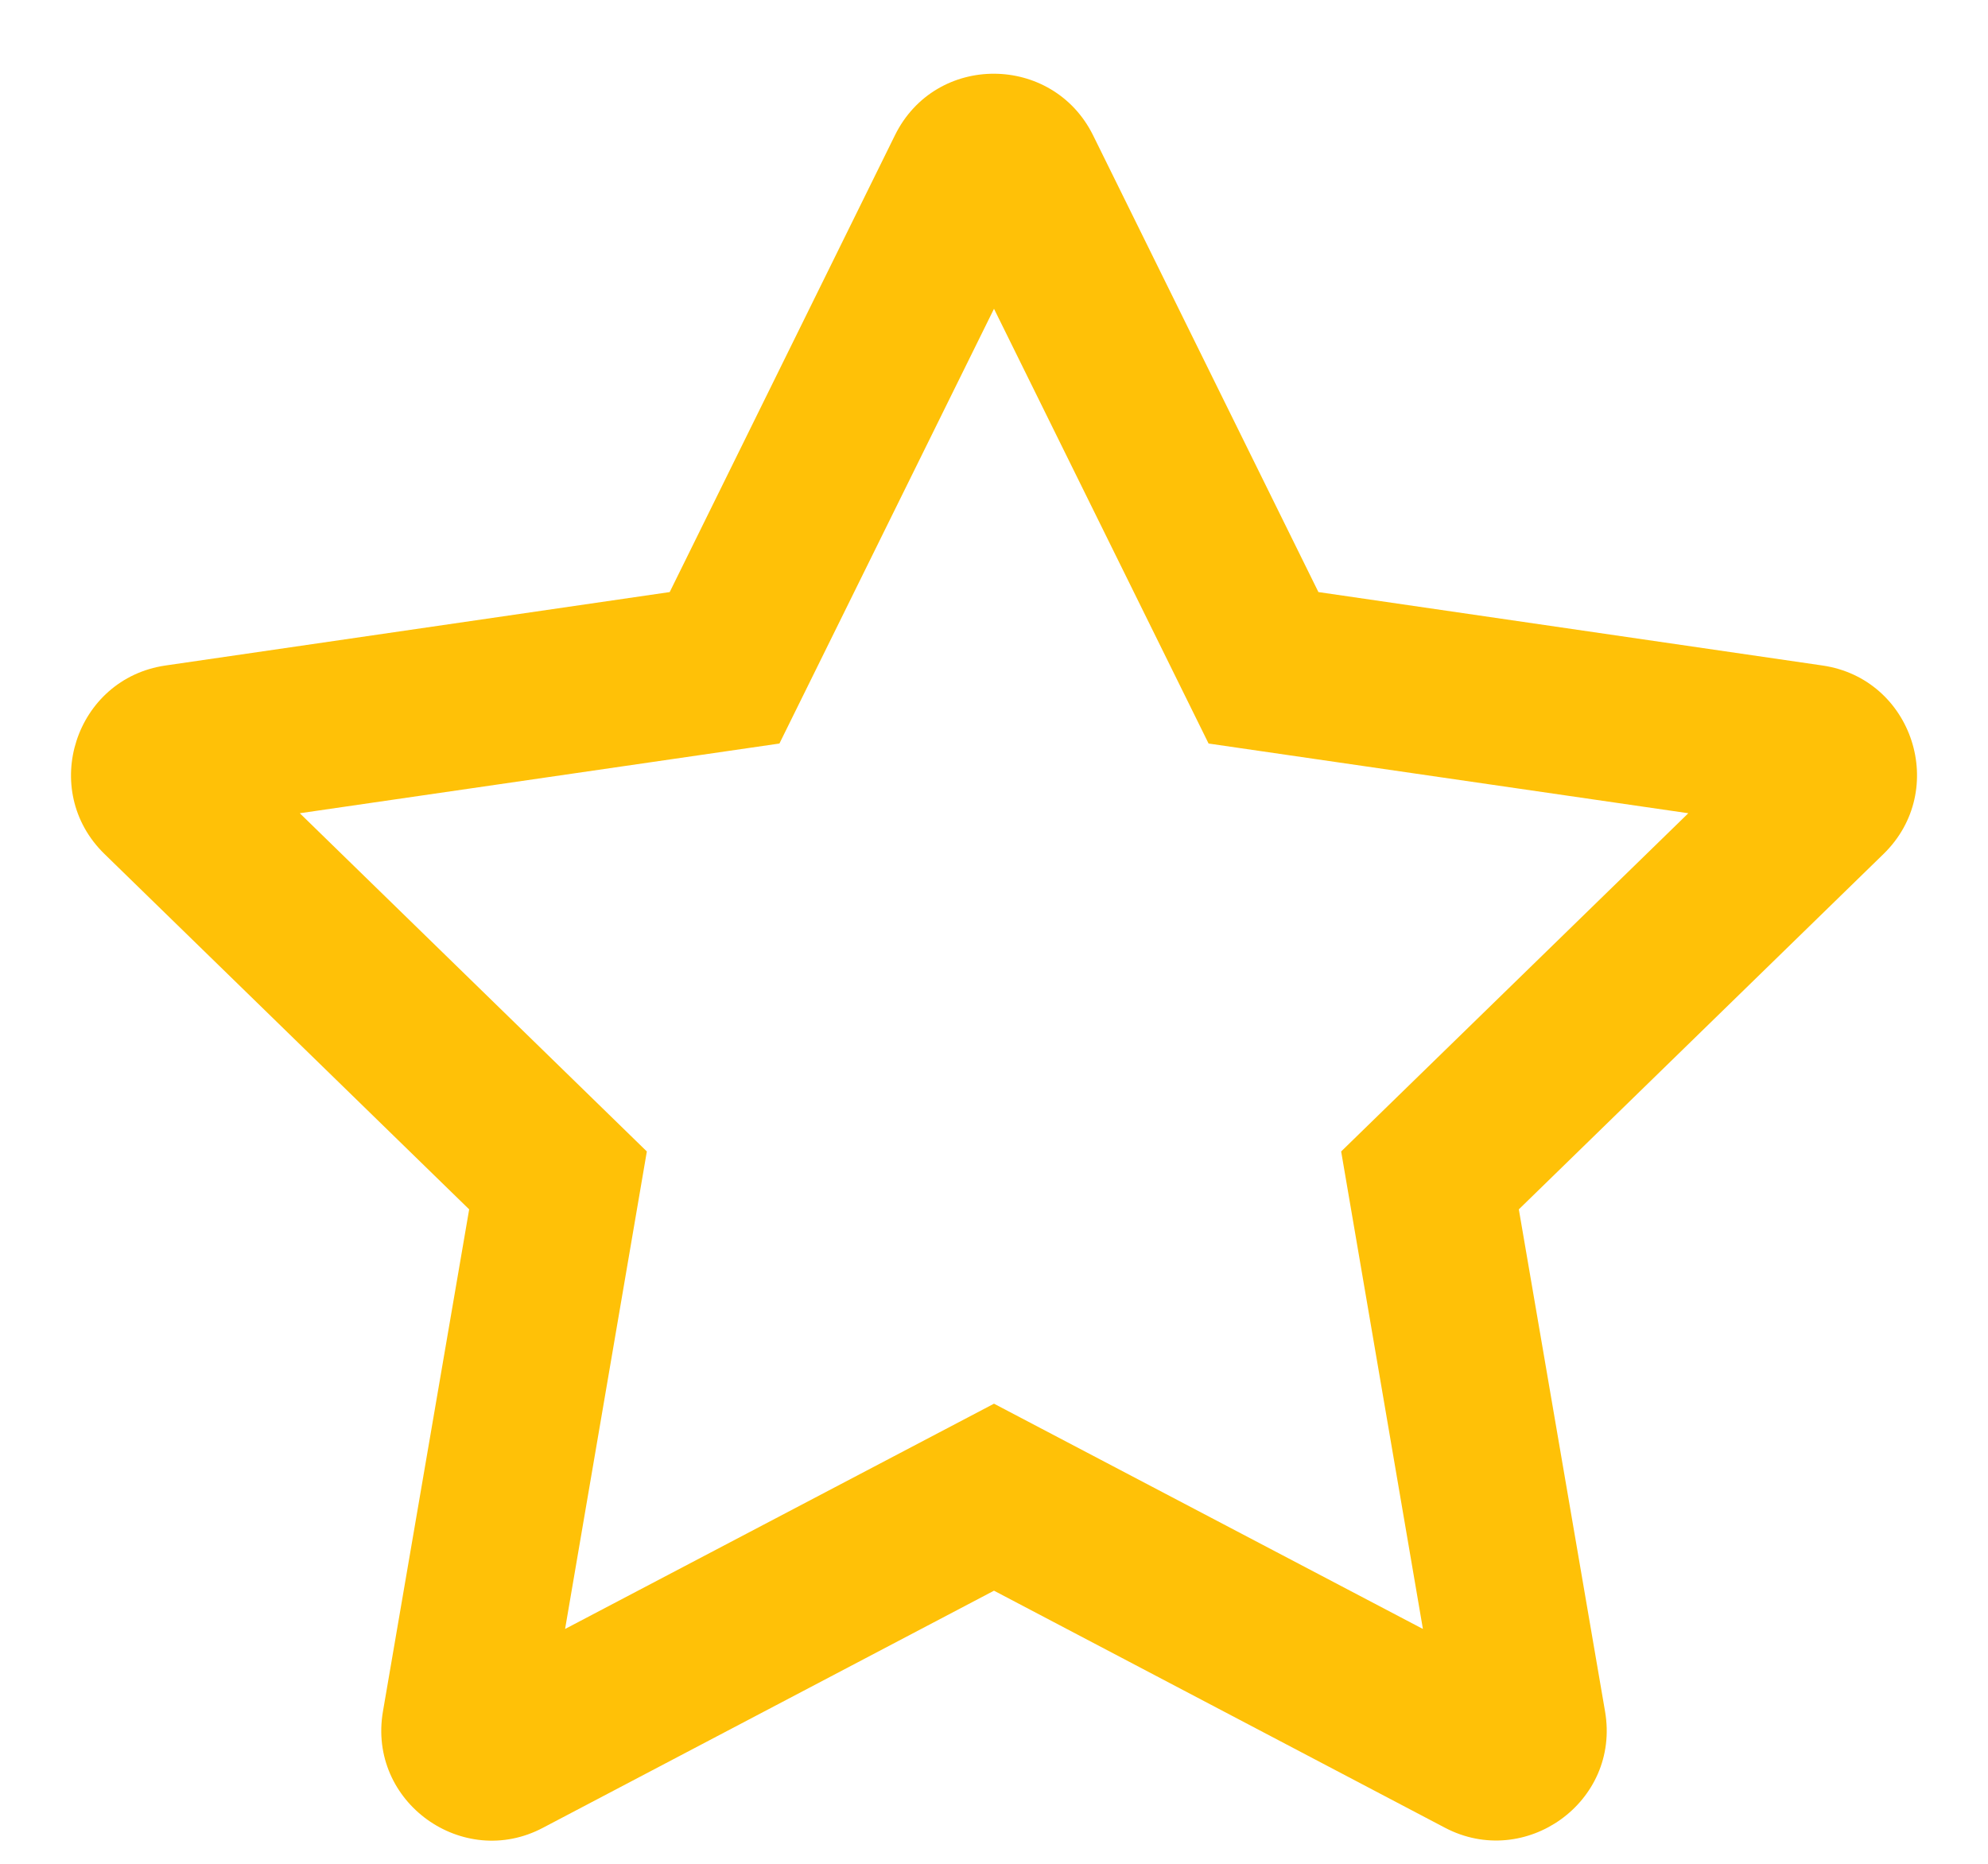 <svg width="16" height="15" viewBox="0 0 16 15" fill="none" xmlns="http://www.w3.org/2000/svg">
<g id="star.svg" clip-path="url(#clip0_301_48)">
<path id="Vector" d="M14.668 5.356L10.611 4.765L8.797 1.088C8.472 0.433 7.531 0.424 7.203 1.088L5.39 4.765L1.332 5.356C0.605 5.462 0.313 6.359 0.841 6.873L3.776 9.733L3.082 13.774C2.957 14.504 3.726 15.051 4.37 14.71L8 12.802L11.63 14.71C12.274 15.048 13.043 14.504 12.918 13.774L12.224 9.733L15.159 6.873C15.687 6.359 15.396 5.462 14.668 5.356ZM10.794 9.267L11.452 13.11L8 11.297L4.548 13.11L5.206 9.267L2.413 6.545L6.273 5.984L8 2.485L9.727 5.984L13.588 6.545L10.794 9.267Z" fill="#FFC107"/>
</g>
<defs>
<clipPath id="clip0_301_48">
<rect width="15.996" height="14.219" fill="white" transform="translate(0.002 0.594)"/>
</clipPath>
</defs>
</svg>

